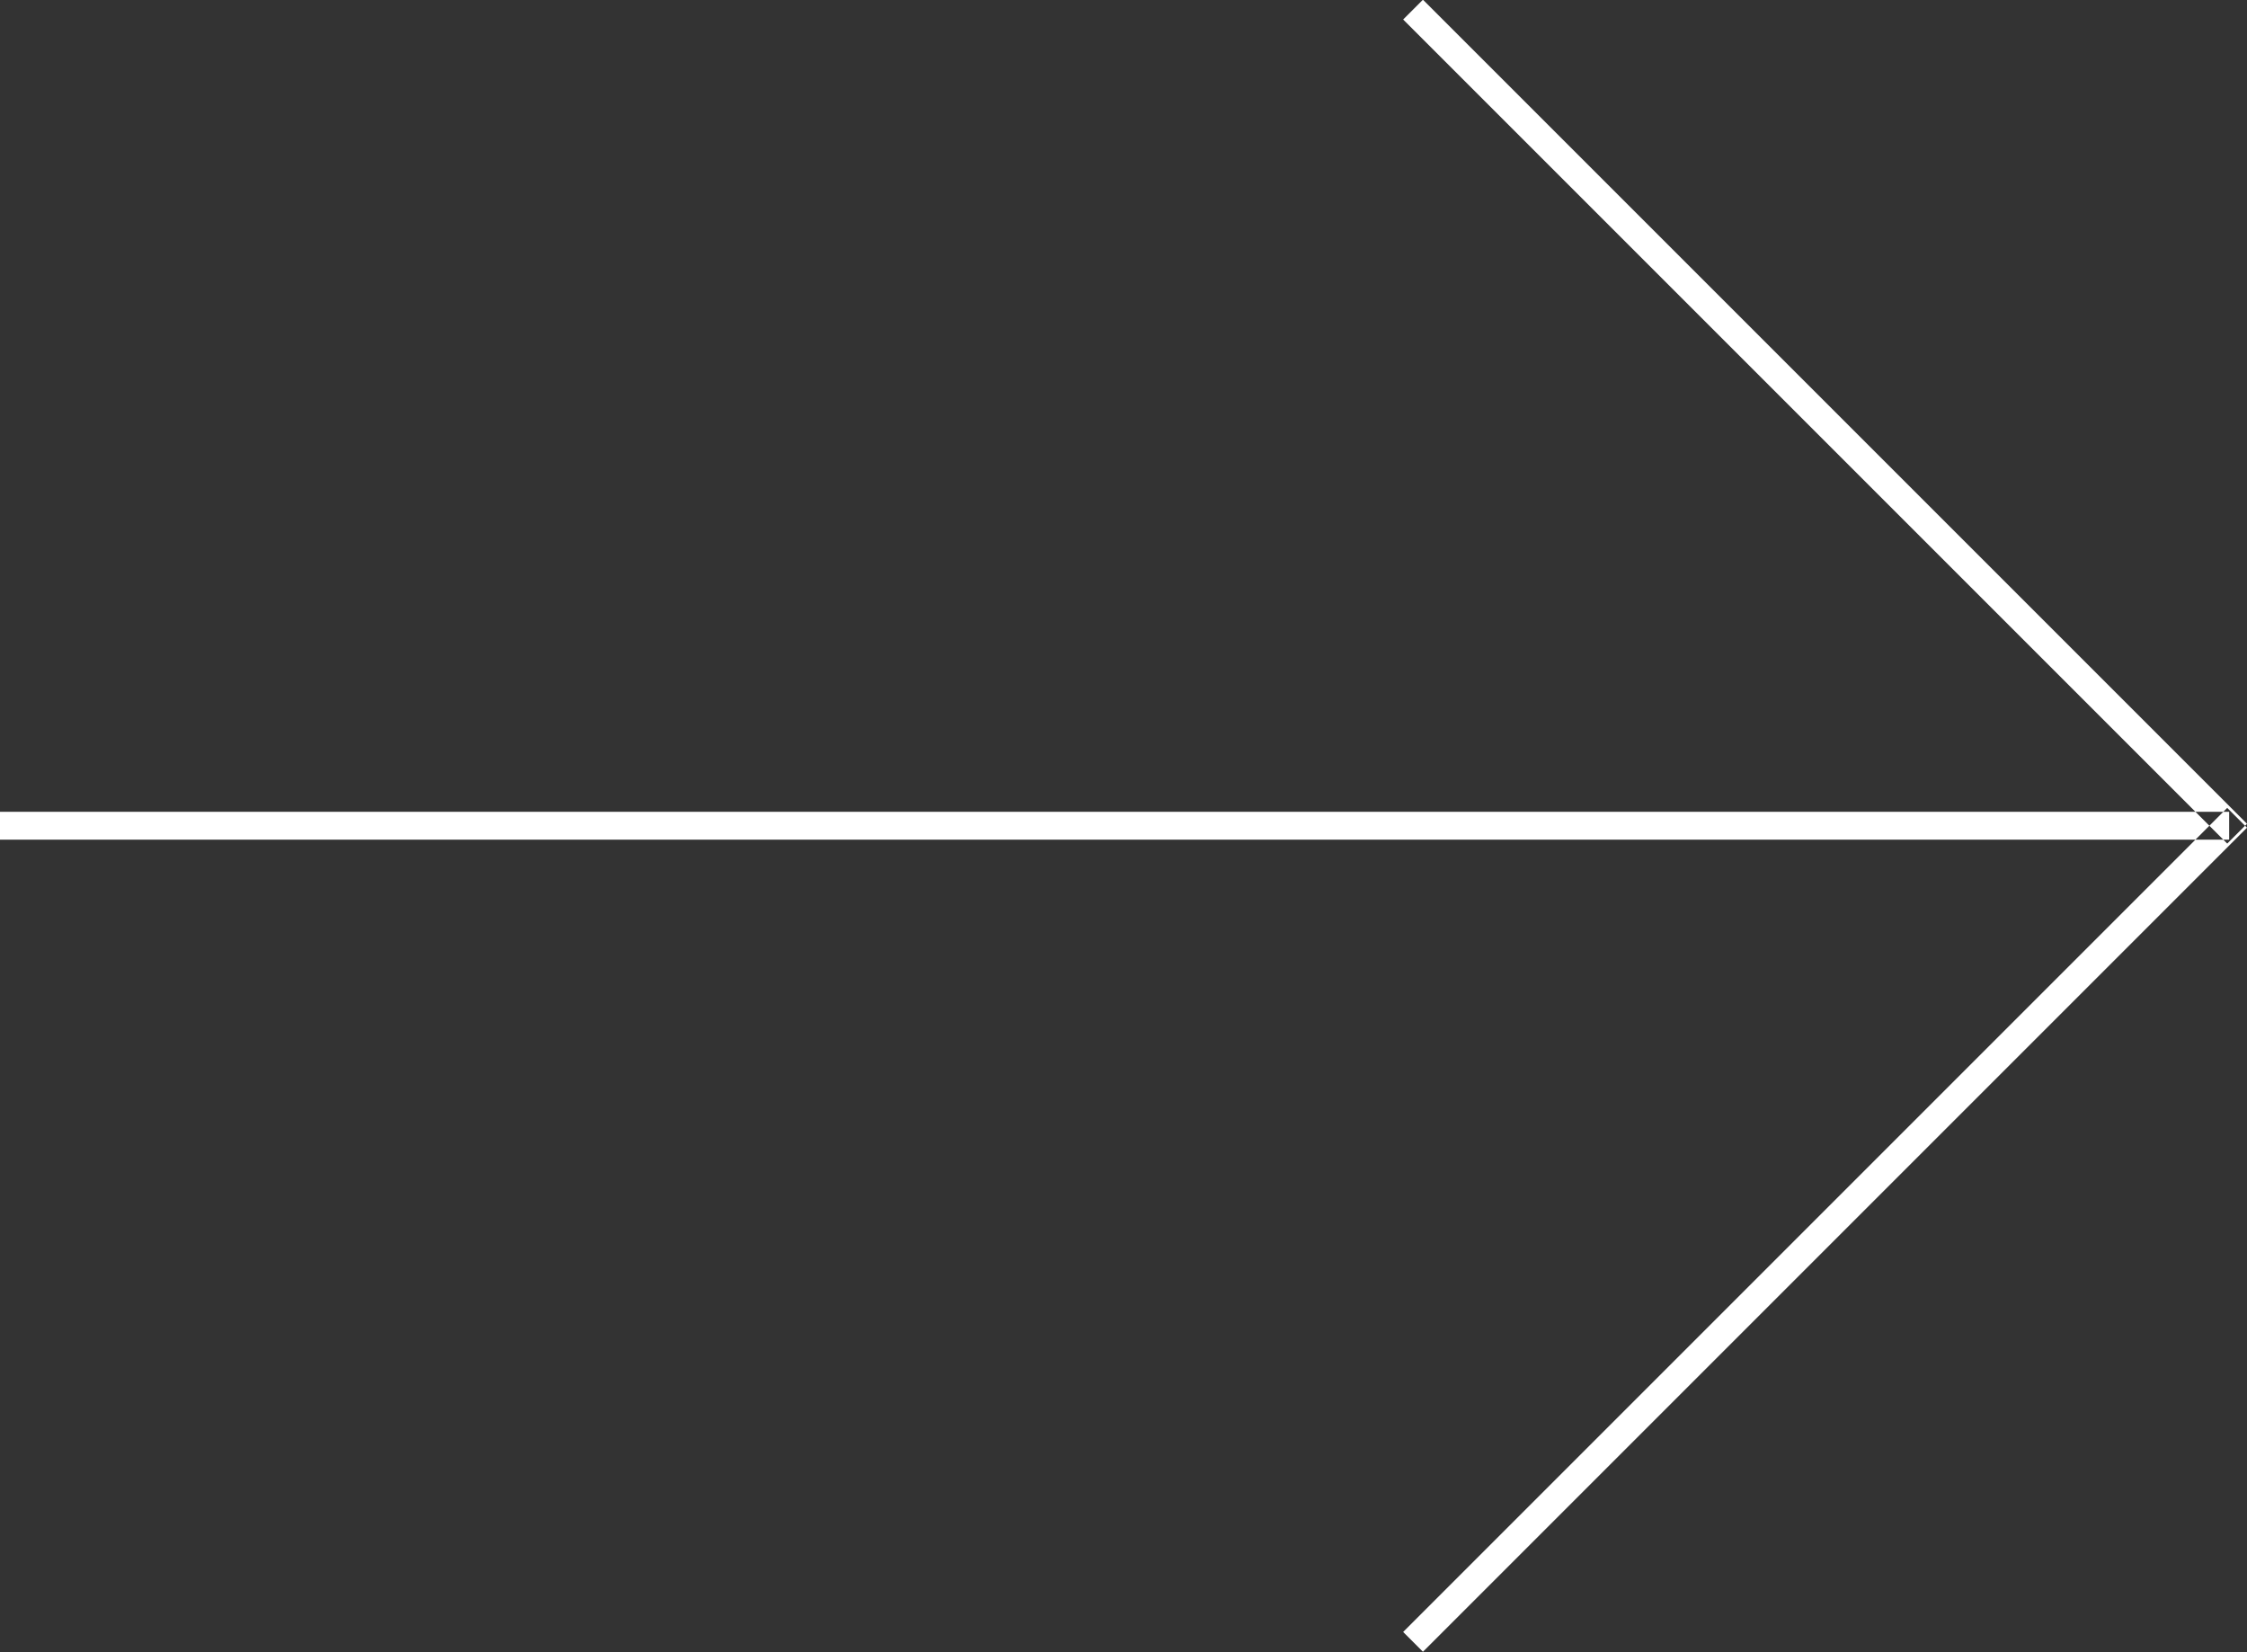 <svg xmlns="http://www.w3.org/2000/svg" width="80.63" height="59.29" viewBox="0 0 80.63 59.29">
  <rect x="0" y="0" width="80.63" height="59.29" fill="#333333" stroke="none"/>
  <defs>
    <style>
      .cls-1 {
        fill: #fff;
        fill-rule: evenodd;
      }
    </style>
  </defs>
  <path id="Shape_6_copy_2" data-name="Shape 6 copy 2" class="cls-1" d="M1802.52,4903.22v-1h80v1h-80Zm51.07,29.14-0.71-.71,29.57-29.57,0.71,0.71Zm0-59.28-0.71.71,29.57,29.57,0.71-.71Z" transform="translate(-1802.53 -4873.09)"/>
</svg>
